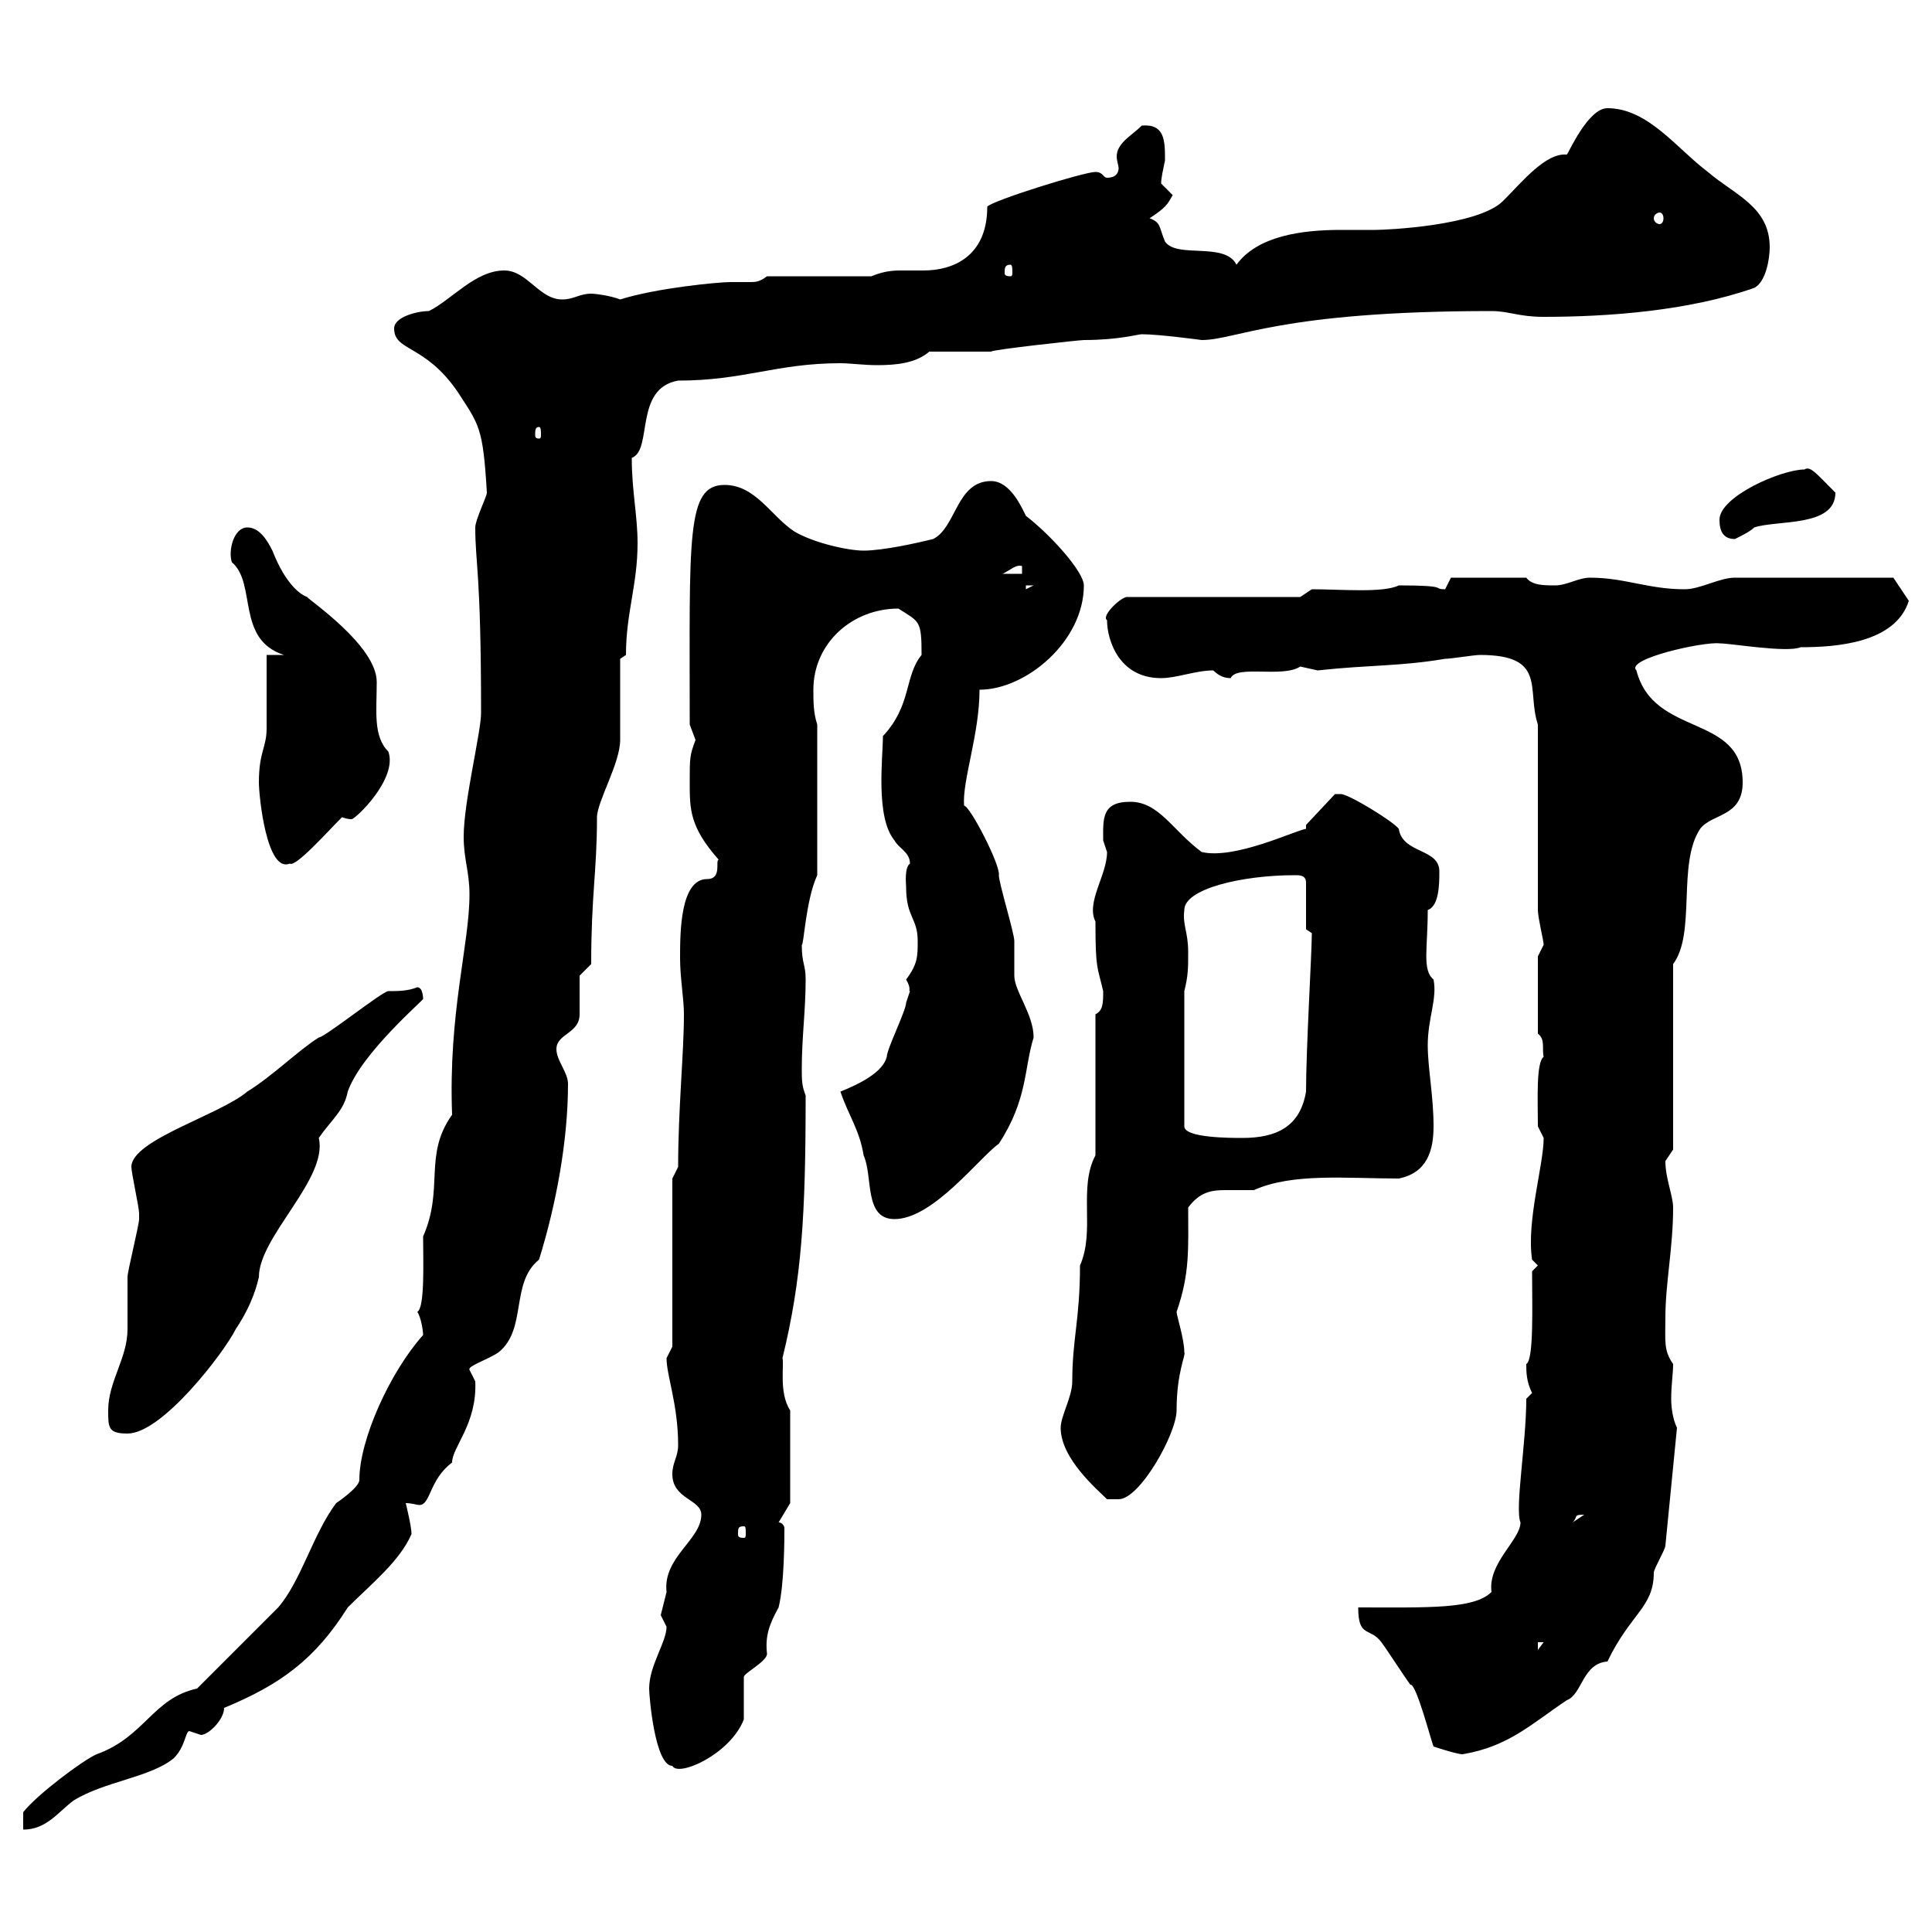 <svg xmlns="http://www.w3.org/2000/svg" xmlns:xlink="http://www.w3.org/1999/xlink" width="300" height="300"><path d="M30.60 262.20C23.70 263.70 22.50 269.70 15 272.40C12.90 273.30 5.70 278.70 3.60 281.40L3.60 284.10C7.20 284.10 9 281.40 11.40 279.60C16.20 276.60 23.40 276 27 273C28.80 271.20 28.80 268.80 29.40 268.80C29.40 268.80 31.20 269.40 31.20 269.40C32.40 269.40 34.80 267 34.80 265.20C43.50 261.60 48.90 257.70 54 249.60C57.60 246 62.10 242.40 63.90 238.20C63.90 237 63 233.40 63 233.40C63.90 233.40 64.80 233.70 65.10 233.70C66.90 233.70 66.60 229.80 70.20 227.10C70.20 224.70 74.10 221.10 73.80 214.50C73.80 214.50 72.90 212.70 72.90 212.70C72.60 212.10 75.60 211.20 77.40 210C81.90 206.40 79.20 199.20 83.70 195.60C86.40 186.90 88.20 177 88.20 168.30C88.20 166.50 86.40 164.70 86.40 162.90C86.40 160.50 90 160.50 90 157.50C90 156.90 90 152.10 90 151.50L91.80 149.70C91.80 138.90 92.70 135.30 92.70 126.90C92.70 124.50 96.30 118.50 96.30 114.90C96.30 113.10 96.30 104.10 96.30 102.30L97.20 101.70C97.20 95.10 99 90.90 99 84.30C99 80.10 98.10 76.20 98.10 71.10C101.40 69.90 98.40 60.30 105.30 59.10C115.50 59.10 120.60 56.40 130.50 56.40C132 56.40 134.10 56.70 136.20 56.70C139.20 56.70 142.20 56.40 144.30 54.60L153.90 54.60C153.90 54.30 167.70 52.80 168.30 52.80C173.70 52.80 176.70 51.90 177.30 51.90C180 51.90 186.60 52.80 186.60 52.80C192 52.80 198.60 48.30 231.60 48.30C234.30 48.30 235.80 49.20 239.70 49.20C249.60 49.20 262.20 48.30 272.40 44.70C274.20 43.80 274.80 40.20 274.80 38.40C274.80 32.10 269.40 30.30 265.20 26.70C260.40 23.10 255.90 16.80 249.60 16.80C246.60 16.80 243.60 23.70 243.30 24C240 23.70 236.40 28.20 233.40 31.20C229.50 35.10 215.10 35.70 213.60 35.70C211.80 35.70 210 35.70 208.20 35.70C202.20 35.70 195.30 36.60 192 41.10C190.20 37.50 182.70 40.20 180.90 37.50C180 35.40 180.30 34.50 178.50 33.90C181.20 32.10 181.20 31.80 182.10 30.30C182.10 30.30 180.30 28.50 180.30 28.50C180.30 27.60 180.60 26.40 180.90 24.90C180.90 21.90 180.90 19.20 177.30 19.50C175.80 21 173.40 22.20 173.40 24.30C173.40 24.90 173.70 25.80 173.70 26.10C173.70 26.70 173.40 27.60 171.90 27.60C171.30 27.60 171.30 26.70 170.10 26.70C168.30 26.70 153.90 31.20 153.30 32.10C153.30 39.90 147.90 42 143.40 42C142.50 42 141.30 42 139.80 42C138 42 136.80 42.30 135.30 42.90L119.10 42.90C117.90 43.80 117.30 43.80 116.40 43.80C115.50 43.80 114.60 43.80 113.40 43.80C111.60 43.80 102 44.70 96.30 46.50C94.80 45.90 92.40 45.60 91.80 45.60C90 45.60 89.10 46.50 87.30 46.50C83.70 46.50 81.90 42 78.30 42C73.80 42 70.20 46.50 66.60 48.30C64.80 48.30 61.20 49.20 61.20 51C61.20 54.60 66 53.40 71.10 60.90C74.40 66 75 66.30 75.60 76.50C75.60 77.10 73.80 80.70 73.80 81.90C73.80 87.60 74.70 88.80 74.70 110.70C74.70 113.70 72 124.50 72 129.90C72 133.50 72.90 135.30 72.90 138.90C72.90 146.70 69.60 157.20 70.20 173.10C65.70 179.40 69 184.50 65.70 192C65.70 195.60 66 203.10 64.80 203.70C65.40 204.60 65.70 206.70 65.70 207.30C60.60 213 55.80 223.50 55.80 229.80C55.80 231 52.20 233.40 52.20 233.40C48.60 238.20 46.80 245.40 43.20 249.60C41.40 251.40 32.40 260.40 30.60 262.20ZM100.80 262.20C100.80 263.40 101.70 274.20 104.40 274.20C105.30 276 113.40 272.40 115.50 267C115.50 265.80 115.50 261.60 115.50 260.40C115.50 259.80 119.10 258 119.10 256.80C118.80 254.10 119.40 252.30 120.90 249.60C121.80 246 121.80 238.80 121.80 237.30C121.80 237 121.50 236.40 120.90 236.40L122.70 233.40L122.70 219C120.90 216.30 121.80 211.80 121.50 210.90C124.50 198.60 125.10 188.70 125.10 170.10C124.50 168.60 124.50 167.70 124.50 165.90C124.50 161.10 125.10 156.90 125.10 152.10C125.10 149.70 124.50 149.70 124.50 146.70C124.80 147 125.10 139.80 126.90 135.90L126.90 112.50C126.30 110.70 126.30 108.90 126.30 107.10C126.30 99.90 132.30 94.50 139.50 94.50C142.80 96.60 143.10 96.30 143.10 101.70C140.40 105 141.60 109.50 137.10 114.30C137.10 117.60 135.90 126.90 138.90 130.50C139.50 131.70 141.30 132.30 141.30 134.10C140.40 134.70 140.70 137.40 140.70 137.70C140.70 142.50 142.50 142.50 142.50 146.10C142.50 148.50 142.50 149.70 140.70 152.10C141.60 153.60 141 153.90 141.30 153.90C141.30 153.90 140.70 155.70 140.70 155.70C140.70 156.90 137.70 162.90 137.70 164.10C137.10 166.50 133.50 168.30 130.50 169.50C131.70 173.10 133.50 175.50 134.10 179.40C135.60 182.70 134.10 189.30 138.90 189.30C144.90 189.30 152.10 179.70 155.10 177.60C159.60 170.70 159 165.90 160.50 161.10C160.50 157.50 157.50 153.90 157.50 151.50C157.50 150.30 157.50 146.70 157.50 146.10C157.50 144.90 155.10 137.10 155.10 135.90C155.40 134.40 150.60 125.10 149.70 125.10C149.40 121.20 152.10 114 152.10 107.10C159.30 107.10 168.30 99.60 168.30 90.90C168.30 88.80 163.20 83.10 159.30 80.10C158.70 78.90 156.90 74.70 153.90 74.70C148.50 74.70 148.50 81.90 144.90 83.70C142.50 84.30 137.10 85.50 134.10 85.50C131.70 85.50 126.30 84.30 123.30 82.50C119.70 80.10 117.30 75.30 112.50 75.30C106.50 75.30 107.10 83.40 107.10 112.50C107.10 112.50 108 114.90 108 114.90C107.10 117.30 107.10 117.60 107.10 121.50C107.10 125.70 107.10 128.40 111.60 133.50C111 133.50 112.20 136.50 109.80 136.50C105.60 136.50 105.60 144.90 105.60 148.80C105.60 151.80 106.20 155.10 106.20 157.50C106.20 163.50 105.30 172.20 105.30 181.20L104.40 183L104.40 209.10C104.40 209.10 103.50 210.90 103.50 210.90C103.50 213.60 105.30 218.10 105.30 224.40C105.30 226.20 104.40 227.10 104.40 228.90C104.40 232.80 108.90 232.80 108.90 235.20C108.90 239.10 102.90 241.80 103.50 247.20C103.50 247.20 102.60 250.80 102.60 250.80C102.60 250.80 103.50 252.60 103.50 252.60C103.50 255 100.80 258.60 100.80 262.20ZM210.90 249.60C210.90 254.40 212.70 252.60 214.50 255C215.40 256.20 218.10 260.40 219 261.60C219.90 261.30 222.30 270.60 222.60 271.20C222.60 271.20 226.20 272.40 227.10 272.40C234.30 271.20 237.90 267.60 243.30 264C245.70 263.10 245.70 258.30 249.60 258C253.20 250.50 256.80 249.60 256.80 244.20C256.80 243.60 258.60 240.60 258.60 240L260.40 221.70C259.80 220.50 259.50 218.70 259.50 217.20C259.50 215.10 259.80 213.30 259.80 211.80C258.30 209.70 258.60 208.20 258.60 204.60C258.60 199.20 259.80 193.80 259.80 187.50C259.80 185.70 258.60 183 258.60 180.30C258.60 180.30 259.80 178.50 259.80 178.50L259.80 149.70C263.40 144.90 260.40 134.10 264 128.70C265.80 126.30 270.60 126.90 270.60 121.50C270.60 110.70 256.80 114.60 254.10 104.10C252.30 102.30 264.60 99.60 267 99.90C268.80 99.90 277.50 101.40 279.60 100.50C285 100.50 294.30 99.90 296.40 93.30L294 89.70L269.40 89.70C267 89.70 264 91.50 261.60 91.50C255.90 91.50 252.30 89.70 246.90 89.70C245.10 89.70 243.30 90.90 241.50 90.90C239.70 90.90 237.90 90.90 237 89.70L225.30 89.70C225.30 89.70 224.40 91.50 224.40 91.50C222.30 91.50 225.30 90.90 217.20 90.90C214.80 92.10 208.20 91.50 203.70 91.50L201.90 92.70L174.90 92.70C173.70 93 171 95.70 171.90 96.30C171.90 99.30 173.70 105.30 180.30 105.30C182.70 105.30 185.70 104.10 188.40 104.10C189.30 105 190.20 105.30 191.10 105.30C192 103.20 199.20 105.30 201.90 103.50C201.90 103.50 204.60 104.10 204.60 104.10C213 103.20 217.20 103.50 224.40 102.30C225.30 102.30 228.90 101.70 229.80 101.70C240.30 101.70 237 107.10 238.80 112.50L238.80 141.30C238.80 142.50 239.70 146.10 239.70 146.70C239.70 146.70 238.80 148.50 238.80 148.50L238.80 160.50C240 161.40 239.40 162.90 239.70 164.10C238.50 165 238.80 170.70 238.80 174.90C238.80 174.90 239.70 176.70 239.70 176.70C239.70 180.90 237 189.60 237.90 195.60L238.80 196.50L237.90 197.40C237.90 202.50 238.20 211.20 237 211.80C237 213 237 214.50 237.90 216.30C237.90 216.30 237 217.20 237 217.20C237 224.10 235.20 234.30 236.10 236.40C236.10 239.10 231 242.70 231.60 247.20C228.90 249.90 221.70 249.60 210.90 249.60ZM238.80 255L239.70 255L238.80 256.20ZM115.50 237C115.80 237 115.80 237.30 115.80 238.20C115.80 238.50 115.80 238.80 115.50 238.80C114.60 238.80 114.60 238.50 114.60 238.20C114.60 237.30 114.60 237 115.50 237ZM246 235.20C246 235.20 246 235.20 246 235.20L244.20 236.40C245.10 235.50 244.20 235.20 246 235.20ZM164.70 221.70C164.70 226.50 170.40 231.30 171.90 232.80L173.70 232.80C177 232.80 182.70 222.60 182.70 219C182.70 213 184.20 210.30 183.90 210C183.90 207.90 182.70 204.30 182.70 203.70C184.80 197.70 184.50 193.80 184.50 187.50C186.30 185.10 188.10 184.80 190.20 184.80C191.40 184.80 192.90 184.80 194.70 184.80C200.70 182.10 209.10 183 217.20 183C221.70 182.10 222.60 178.50 222.60 174.90C222.60 170.10 221.70 165.90 221.70 162.30C221.70 158.10 223.20 155.10 222.60 152.10C220.80 150.60 221.70 147.30 221.70 141.30C223.50 140.70 223.50 137.10 223.50 135.30C223.50 131.70 217.80 132.60 217.20 128.70C216.30 127.50 209.40 123.30 208.20 123.30C208.20 123.30 207.30 123.30 207.30 123.30L202.80 128.10L202.80 128.70C201 129 191.70 133.50 186.60 132.30C182.10 129 180 124.50 175.50 124.50C171 124.50 171.30 127.20 171.30 130.50C171.30 130.50 171.90 132.30 171.90 132.30C171.90 135.90 168.60 140.10 170.10 143.10C170.10 150.60 170.40 150 171.30 153.90C171.30 155.70 171.30 156.90 170.10 157.50L170.10 179.40C167.40 184.50 170.10 191.10 167.70 196.50C167.70 204.90 166.50 207.90 166.50 214.50C166.50 216.90 164.70 219.90 164.70 221.70ZM16.80 219C16.80 221.70 16.80 222.60 19.80 222.60C25.20 222.60 34.80 210 36.60 206.40C38.40 203.70 39.60 201 40.20 198.30C40.20 192 51 183 49.50 176.70C51.60 173.70 53.40 172.50 54 169.50C56.10 163.50 66 155.10 65.70 155.10C65.70 155.10 65.70 153.30 64.80 153.30C63.30 153.90 61.80 153.90 60.30 153.90C59.40 153.90 50.40 161.10 49.50 161.10C46.20 163.20 42.30 167.10 38.40 169.50C34.20 173.10 20.40 177 20.40 181.20C20.40 182.10 21.60 187.50 21.60 188.40C21.60 188.40 21.60 188.40 21.60 189.30C21.60 190.20 19.80 197.40 19.80 198.30C19.80 199.20 19.80 205.50 19.80 206.40C19.80 210.90 16.80 214.50 16.80 219ZM183.90 153.90C184.50 151.50 184.50 150.30 184.50 147.90C184.50 144.60 183.60 143.70 183.90 141.30C183.90 138 192.90 135.90 201 135.90C201.90 135.90 202.80 135.90 202.80 137.10L202.80 144.30L203.70 144.90C203.70 147.90 202.80 162.90 202.80 169.50C201.90 174.90 198.30 176.70 192.90 176.70C191.10 176.70 183.90 176.70 183.90 174.90ZM40.20 121.50C40.20 123.60 41.40 135.60 45 134.10C45.90 134.70 50.70 129.30 53.10 126.90C54 127.20 54.30 127.20 54.60 127.20C55.20 127.20 61.80 120.90 60.30 116.70C57.90 114.30 58.50 110.40 58.50 105.90C58.50 100.20 47.70 93 47.70 92.70C46.80 92.40 44.40 90.90 42.30 85.50C41.40 83.70 40.20 81.90 38.40 81.90C36.30 81.90 35.40 85.50 36 87.30C39.90 90.60 36.60 99.30 44.10 101.70L41.40 101.70C41.40 103.50 41.40 111.30 41.40 113.10C41.40 116.10 40.20 116.70 40.20 121.50ZM159.30 90.90L160.50 90.90L159.30 91.50ZM158.70 87.90L158.70 89.10L155.70 89.10C156.90 88.50 157.80 87.60 158.70 87.90ZM267 80.70C267 82.50 267.60 83.70 269.40 83.70C270.60 83.10 271.80 82.50 272.40 81.90C276 80.70 285 81.90 285 76.50C282 73.50 281.10 72.30 280.20 72.90C276.60 72.90 267 77.10 267 80.70ZM83.70 66.30C84 66.30 84 66.90 84 67.50C84 67.80 84 68.10 83.70 68.10C83.10 68.10 83.10 67.80 83.10 67.50C83.10 66.90 83.10 66.30 83.70 66.30ZM156.90 41.10C157.20 41.10 157.20 41.70 157.20 42.30C157.20 42.60 157.20 42.90 156.90 42.90C156 42.90 156 42.60 156 42.30C156 41.70 156 41.10 156.90 41.10ZM257.70 33C258 33 258.30 33.30 258.30 33.90C258.30 34.50 258 34.80 257.70 34.80C257.40 34.80 256.80 34.50 256.80 33.90C256.80 33.30 257.40 33 257.70 33Z"/></svg>